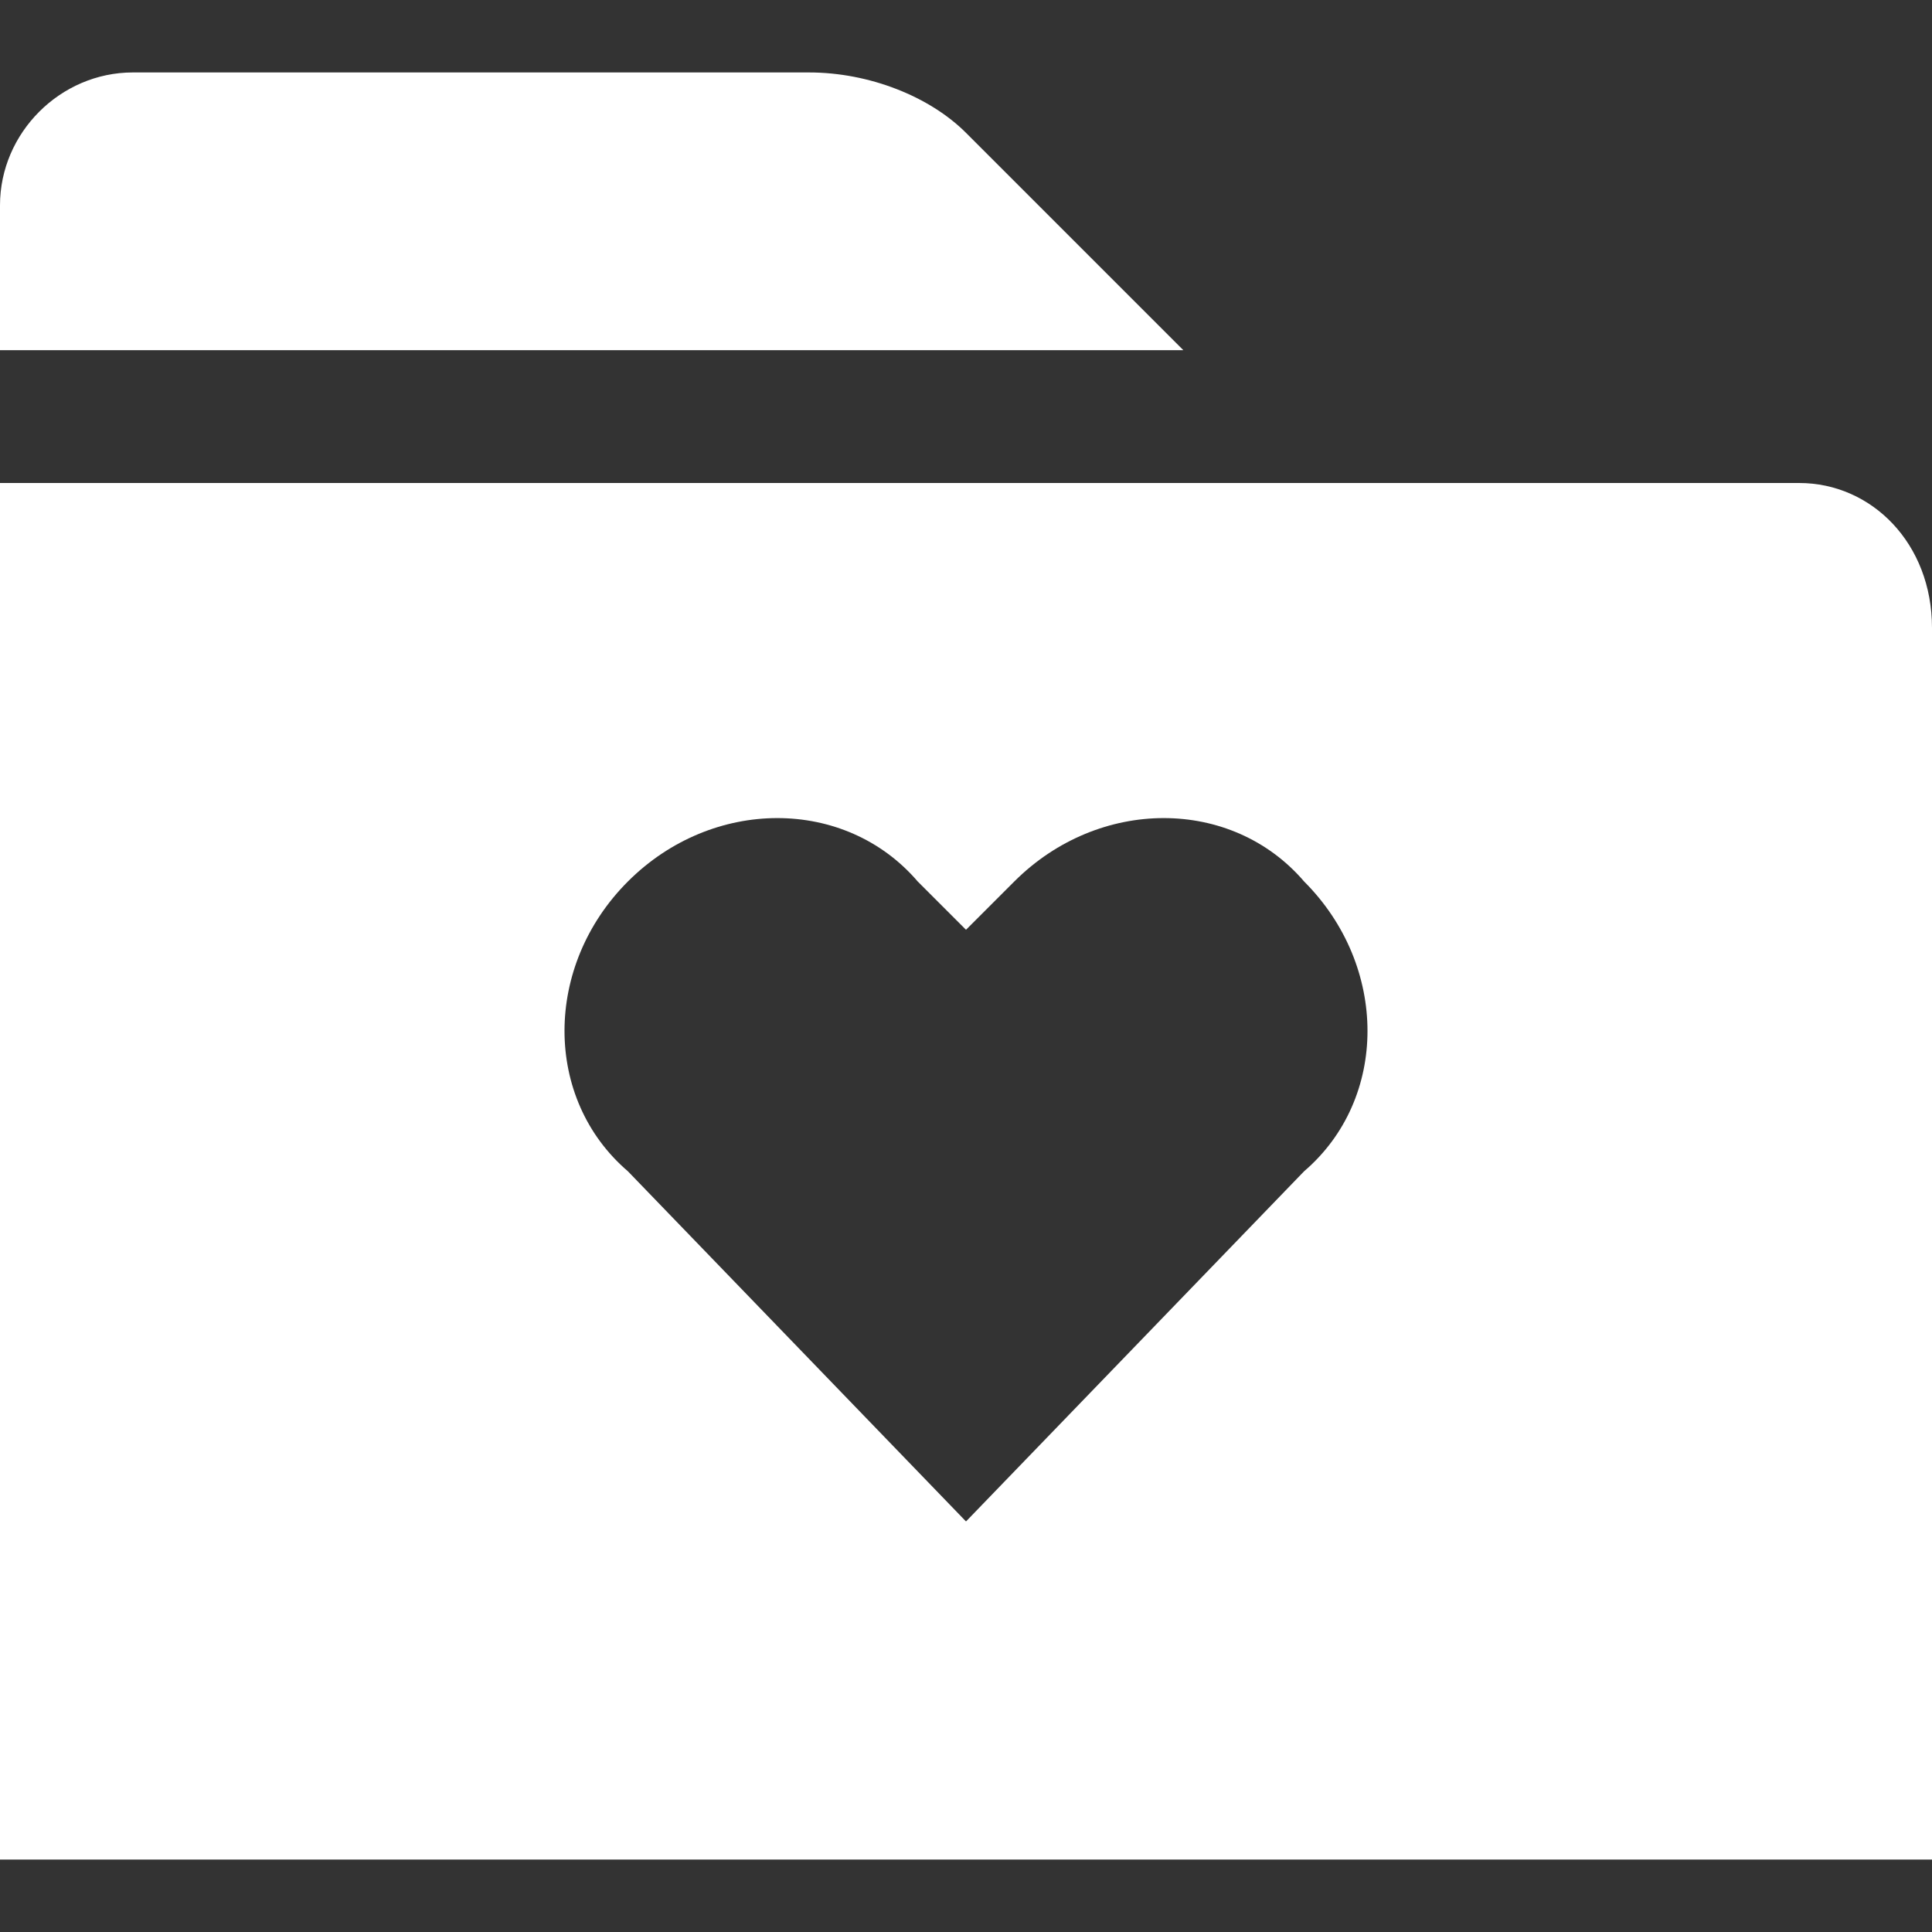 <?xml version="1.0" encoding="UTF-8"?>
<svg width="16px" height="16px" viewBox="0 0 16 16" version="1.1" xmlns="http://www.w3.org/2000/svg" xmlns:xlink="http://www.w3.org/1999/xlink">
    <rect x="0" y="0" width="16" height="16" fill="#333333" stroke="none"/>
    <title>YNHHS_MyChart Copy 2</title>
    <g id="Symbols" stroke="none" stroke-width="1" fill="none" fill-rule="evenodd">
        <g id="Molecules/D/Toolbar/Closed" transform="translate(-17, -217)" fill="#FFFFFF" fill-rule="nonzero">
            <g id="My-Chart" transform="translate(0, 208)">
                <g id="YNHHS_MyChart-Copy-2" transform="translate(17, 9)">
                    <path d="M14.9,4 L0,4 L0,15.4 L16,15.4 L16,5.2 C16,4.5 15.5,4 14.9,4 Z M10.8,9.7 L8,12.6 L5.2,9.7 C4.5,9.1 4.5,8 5.2,7.3 C5.9,6.6 7,6.6 7.6,7.3 L8,7.7 L8.4,7.3 C9.1,6.6 10.2,6.6 10.8,7.3 C11.5,8 11.5,9.1 10.8,9.7 Z M9.8,2.9 L0,2.9 L0,1.7 C0,1.1 0.5,0.6 1.1,0.6 L6.7,0.6 C7.2,0.6 7.7,0.8 8,1.1 L9.8,2.9 Z" id="Shape"></path>
                </g>
            </g>
        </g>
    </g>
</svg>